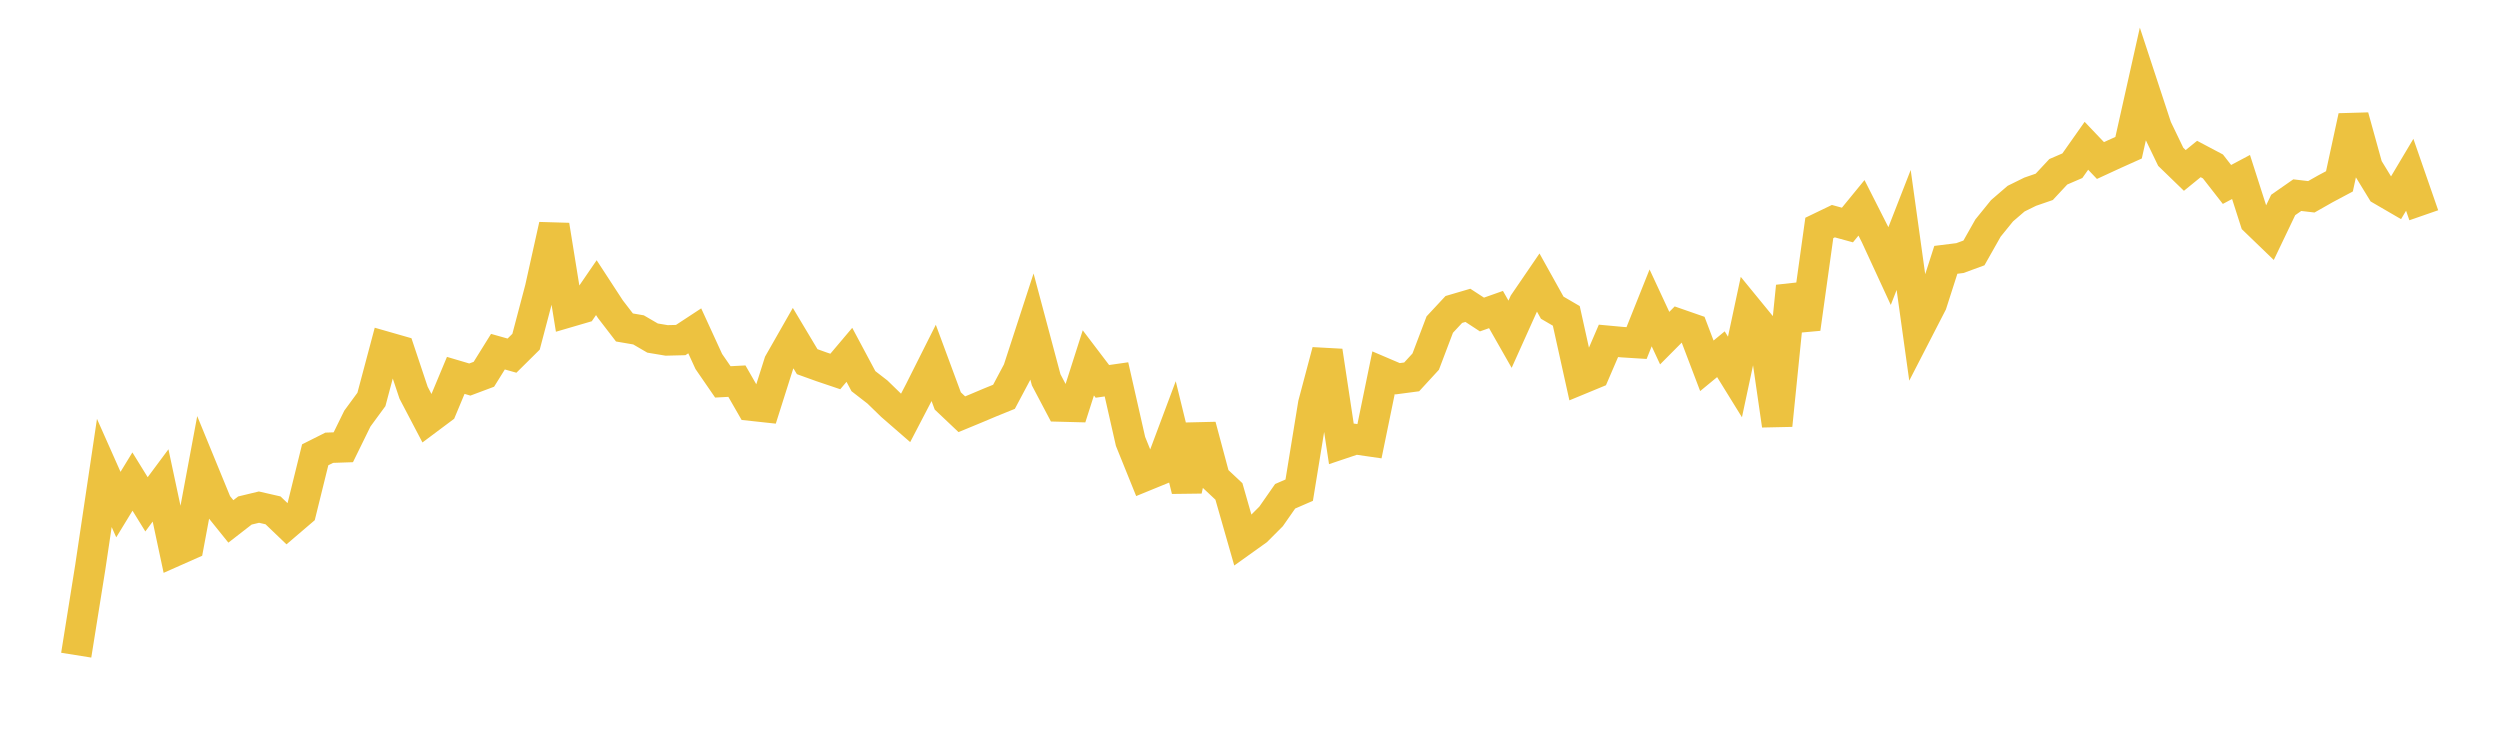 <svg width="164" height="48" xmlns="http://www.w3.org/2000/svg" xmlns:xlink="http://www.w3.org/1999/xlink"><path fill="none" stroke="rgb(237,194,64)" stroke-width="2" d="M5,42.979L5.922,37.211L6.844,31.026L7.766,33.101L8.689,31.59L9.611,33.084L10.533,31.844L11.455,36.165L12.377,35.756L13.299,30.811L14.222,33.059L15.144,34.205L16.066,33.49L16.988,33.268L17.91,33.479L18.832,34.361L19.754,33.573L20.677,29.835L21.599,29.372L22.521,29.341L23.443,27.46L24.365,26.203L25.287,22.74L26.21,23.004L27.132,25.764L28.054,27.522L28.976,26.833L29.898,24.625L30.82,24.898L31.743,24.552L32.665,23.07L33.587,23.33L34.509,22.417L35.431,18.923L36.353,14.775L37.275,20.485L38.198,20.215L39.12,18.87L40.042,20.284L40.964,21.482L41.886,21.64L42.808,22.177L43.731,22.331L44.653,22.308L45.575,21.703L46.497,23.713L47.419,25.052L48.341,25.003L49.263,26.609L50.186,26.709L51.108,23.8L52.03,22.183L52.952,23.726L53.874,24.058L54.796,24.369L55.719,23.277L56.641,25.004L57.563,25.719L58.485,26.615L59.407,27.416L60.329,25.645L61.251,23.809L62.174,26.301L63.096,27.174L64.018,26.793L64.94,26.404L65.862,26.03L66.784,24.295L67.707,21.461L68.629,24.916L69.551,26.666L70.473,26.69L71.395,23.804L72.317,25.018L73.24,24.886L74.162,28.954L75.084,31.236L76.006,30.859L76.928,28.396L77.85,32.166L78.772,27.927L79.695,31.374L80.617,32.238L81.539,35.46L82.461,34.801L83.383,33.878L84.305,32.556L85.228,32.155L86.15,26.498L87.072,23.026L87.994,29.121L88.916,28.811L89.838,28.944L90.76,24.452L91.683,24.846L92.605,24.724L93.527,23.721L94.449,21.291L95.371,20.301L96.293,20.03L97.216,20.632L98.138,20.306L99.06,21.926L99.982,19.877L100.904,18.528L101.826,20.184L102.749,20.722L103.671,24.884L104.593,24.503L105.515,22.361L106.437,22.446L107.359,22.504L108.281,20.197L109.204,22.181L110.126,21.253L111.048,21.574L111.97,23.997L112.892,23.237L113.814,24.729L114.737,20.406L115.659,21.533L116.581,27.903L117.503,18.779L118.425,21.564L119.347,14.952L120.269,14.508L121.192,14.761L122.114,13.634L123.036,15.453L123.958,17.451L124.88,15.087L125.802,21.708L126.725,19.915L127.647,17.045L128.569,16.93L129.491,16.592L130.413,14.961L131.335,13.824L132.257,13.031L133.18,12.576L134.102,12.258L135.024,11.269L135.946,10.872L136.868,9.563L137.79,10.531L138.713,10.105L139.635,9.691L140.557,5.571L141.479,8.374L142.401,10.288L143.323,11.181L144.246,10.43L145.168,10.918L146.09,12.1L147.012,11.61L147.934,14.484L148.856,15.373L149.778,13.445L150.701,12.802L151.623,12.91L152.545,12.387L153.467,11.896L154.389,7.638L155.311,10.967L156.234,12.478L157.156,13.014L158.078,11.465L159,14.121"></path></svg>